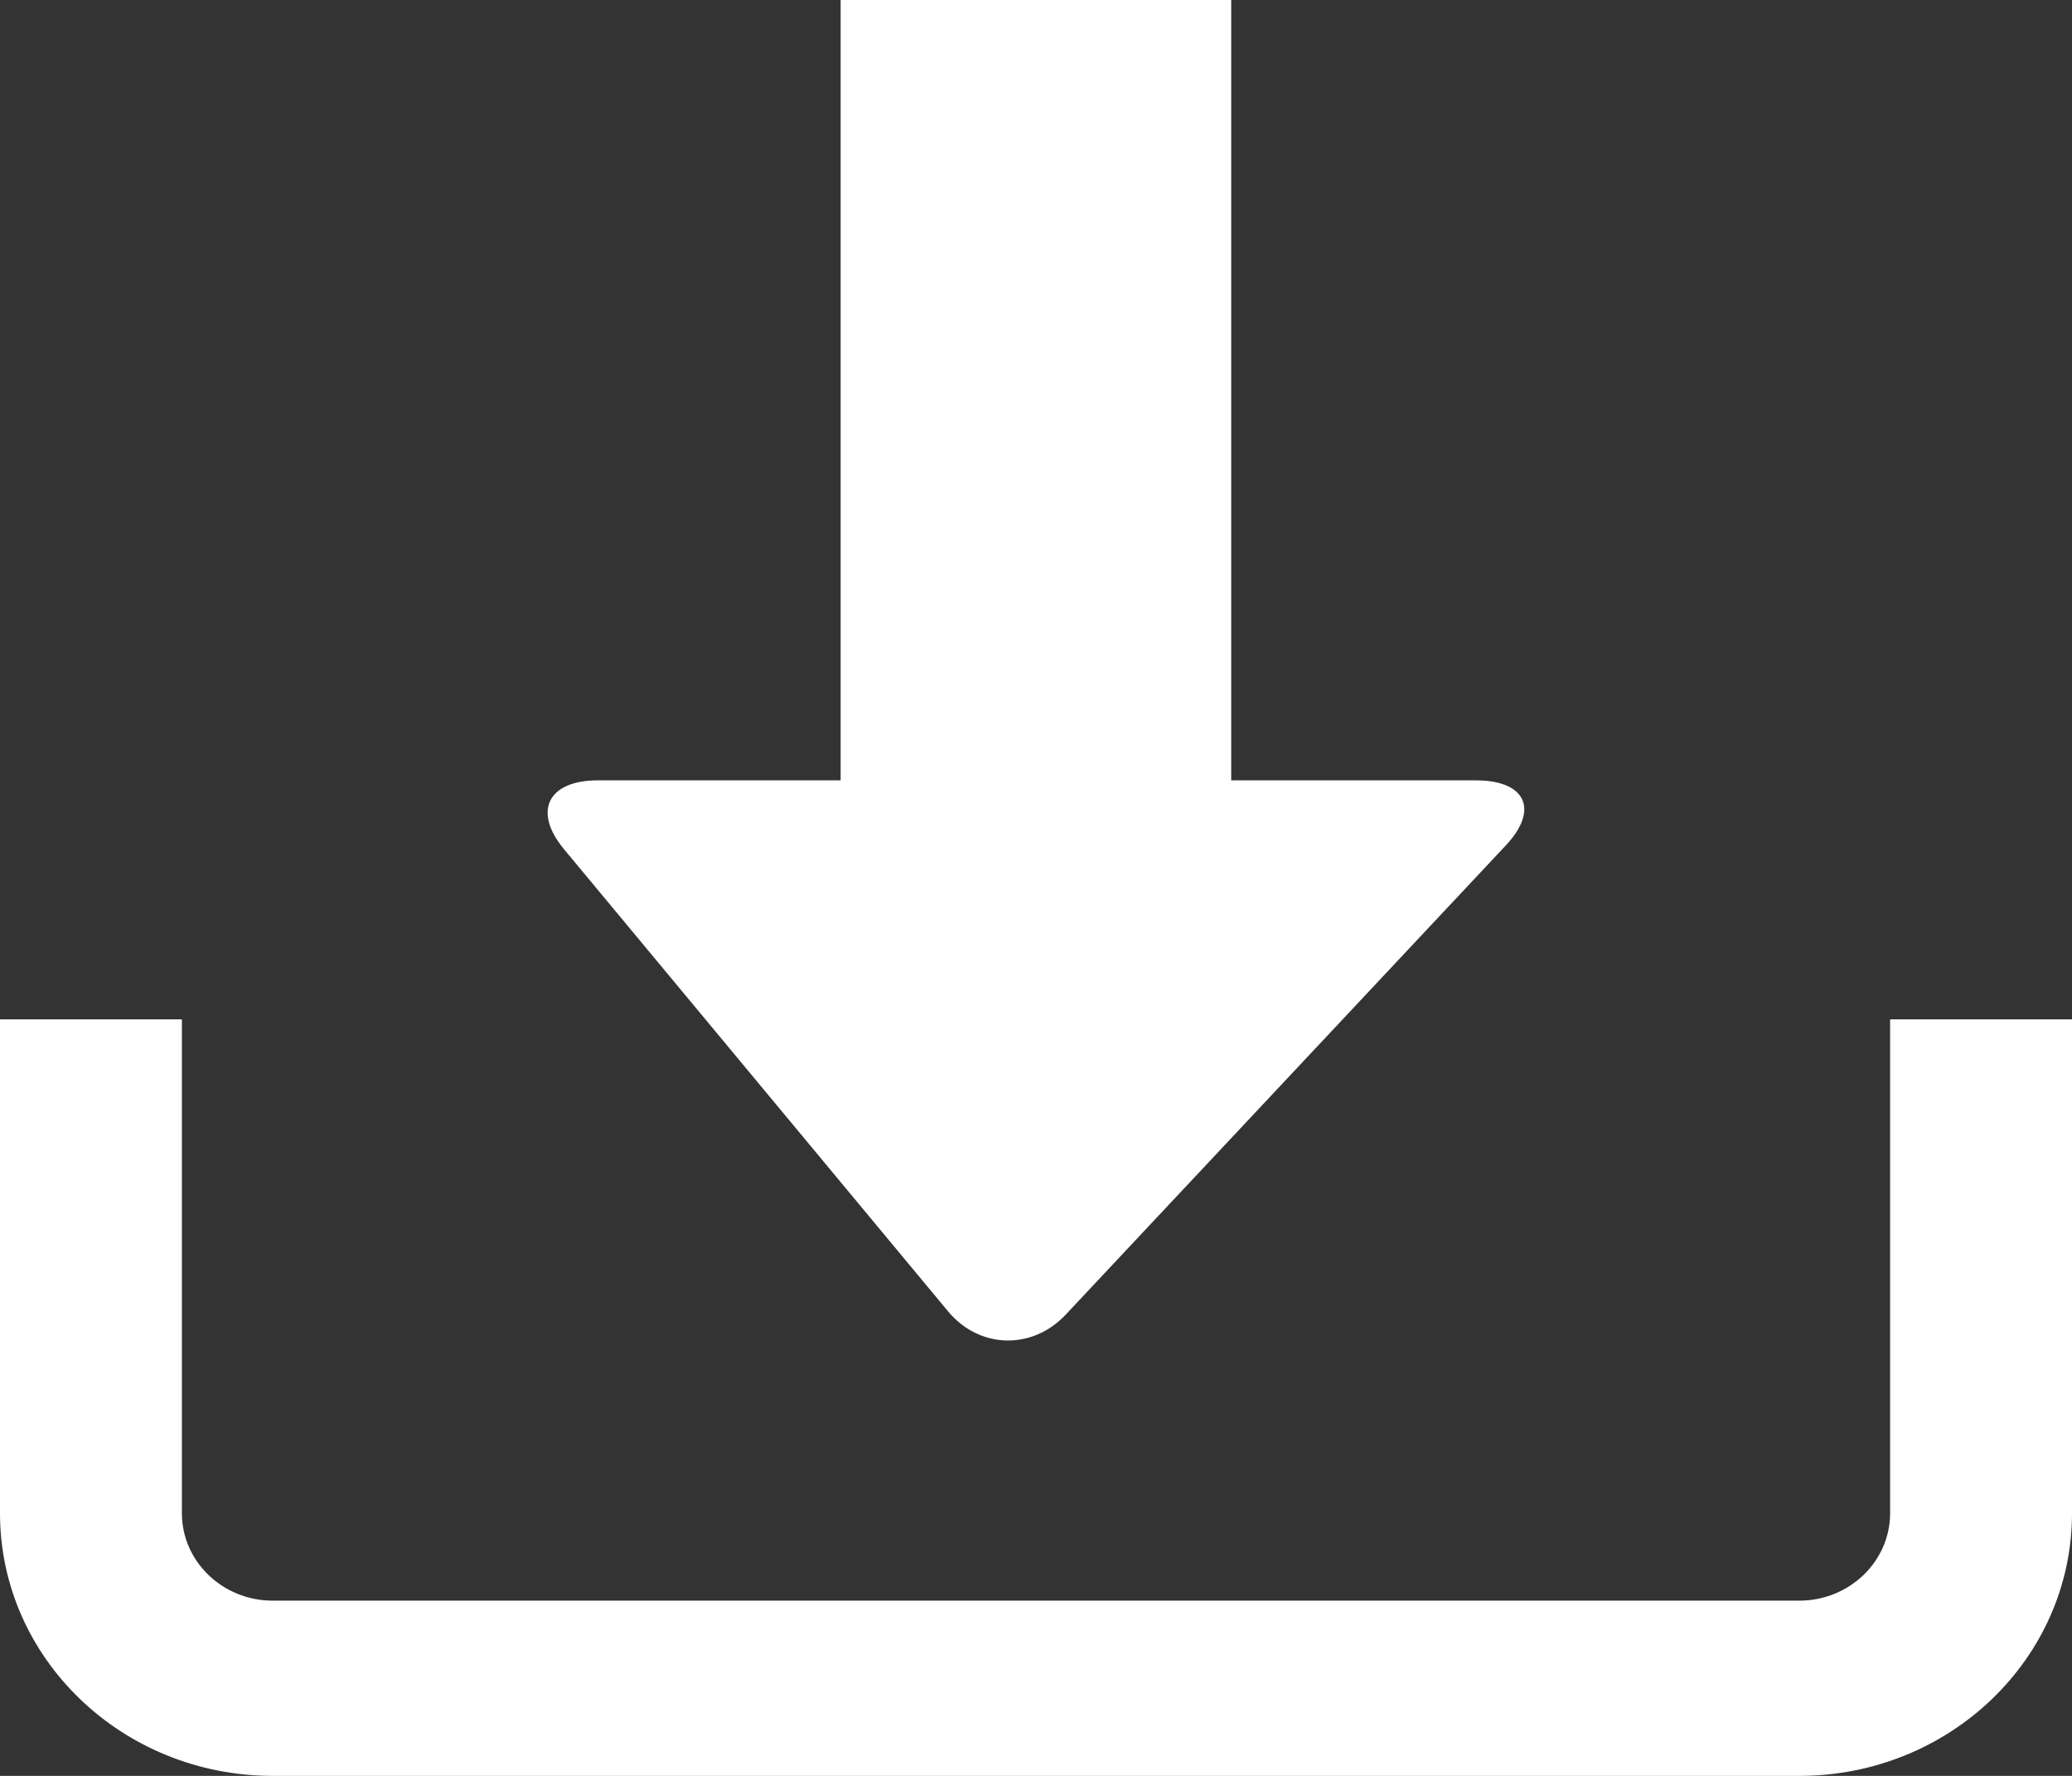 <svg width="14" height="12" viewBox="0 0 14 12" fill="none" xmlns="http://www.w3.org/2000/svg">
<rect x="0" y="0" width="14" height="12" fill="#333333" stroke="none"/>
<path fill-rule="evenodd" clip-rule="evenodd" d="M0 6.888L0 10.225C0 11.205 0.825 12 1.843 12H12.157C13.175 12 14 11.205 14 10.225V6.888H12.771V10.225C12.771 10.551 12.496 10.816 12.157 10.816H1.843C1.504 10.816 1.229 10.551 1.229 10.225L1.229 6.888H0.001H0ZM6.405 8.86L3.809 5.736C3.599 5.481 3.702 5.273 4.04 5.273H5.68V0L8.319 0V5.273H9.972C10.31 5.273 10.401 5.471 10.175 5.712L7.201 8.883C6.974 9.125 6.616 9.115 6.405 8.86Z" fill="white"/>
</svg>
